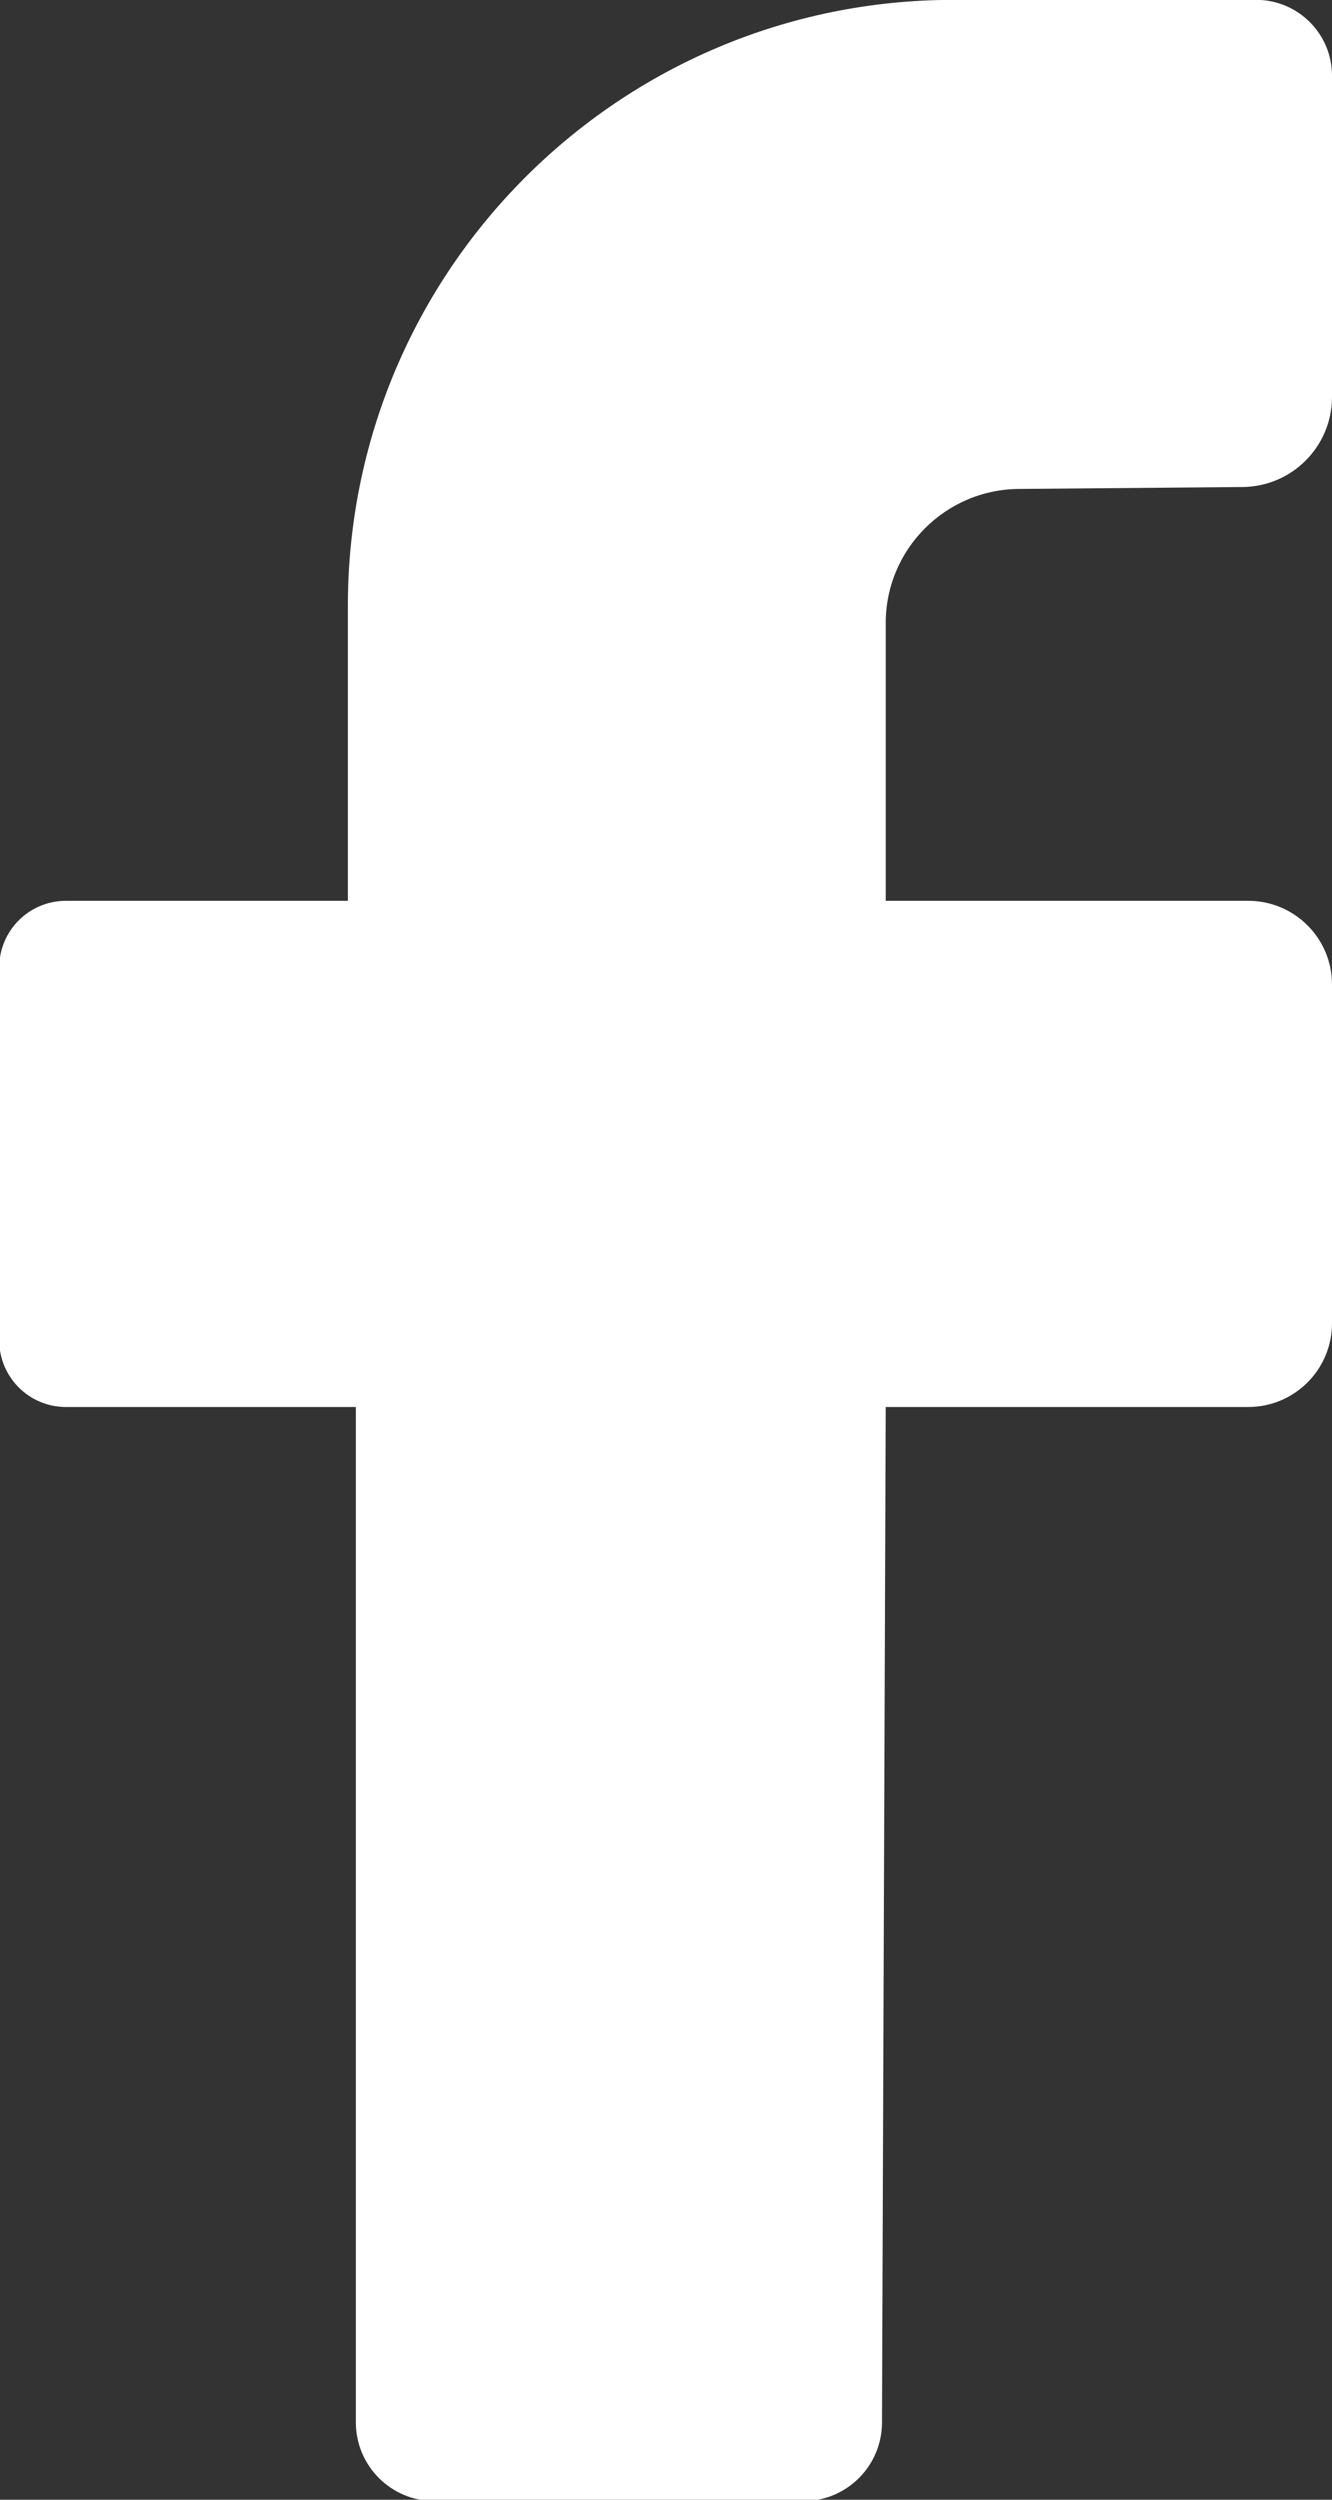 <?xml version="1.0" encoding="UTF-8" standalone="no"?>
<svg
   xmlns:dc="http://purl.org/dc/elements/1.1/"
   xmlns:cc="http://creativecommons.org/ns#"
   xmlns:rdf="http://www.w3.org/1999/02/22-rdf-syntax-ns#"
   xmlns:svg="http://www.w3.org/2000/svg"
   xmlns="http://www.w3.org/2000/svg"
   xmlns:sodipodi="http://sodipodi.sourceforge.net/DTD/sodipodi-0.dtd"
   xmlns:inkscape="http://www.inkscape.org/namespaces/inkscape"
   width="3.656mm"
   height="6.858mm"
   viewBox="0 0 3.656 6.858"
   version="1.1"
   id="svg5253"
   inkscape:version="1.0.2 (1.0.2+r75+1)"
   sodipodi:docname="facebook-white.svg">
  <rect x="0" y="0" width="3.656" height="6.858" fill="#333333" stroke="none"/>
  <defs
     id="defs5247" />
  <sodipodi:namedview
     id="base"
     pagecolor="#ffffff"
     bordercolor="#666666"
     borderopacity="1.0"
     inkscape:pageopacity="0.0"
     inkscape:pageshadow="2"
     inkscape:zoom="0.35"
     inkscape:cx="-30.963669"
     inkscape:cy="161.78483"
     inkscape:document-units="mm"
     inkscape:current-layer="layer1"
     inkscape:document-rotation="0"
     showgrid="false"
     inkscape:window-width="1745"
     inkscape:window-height="752"
     inkscape:window-x="122"
     inkscape:window-y="114"
     inkscape:window-maximized="0" />
  <g
     inkscape:label="Layer 1"
     inkscape:groupmode="layer"
     id="layer1"
     transform="translate(-114.026,-105.361)">
    <g
       id="g2986"
       transform="matrix(0.353,0,0,-0.353,117.682,106.45)">
      <path
         d="m 0,0 v 2.497 c 0,0.325 -0.264,0.589 -0.589,0.589 h -2.354 c -2.601,0 -4.709,-2.108 -4.709,-4.709 v -2.293 h -2.192 c -0.287,0 -0.519,-0.232 -0.519,-0.519 v -2.896 c 0,-0.287 0.232,-0.519 0.519,-0.519 h 2.254 v -7.891 c 0,-0.338 0.274,-0.612 0.611,-0.612 h 2.869 c 0.337,0 0.61,0.273 0.611,0.61 l 0.029,7.893 h 2.819 C -0.292,-7.85 0,-7.559 0,-7.199 v 2.633 c 0,0.359 -0.292,0.65 -0.651,0.65 H -3.47 v 2.159 c 0,0.571 0.461,1.036 1.032,1.042 L -0.694,-0.7 C -0.31,-0.696 0,-0.384 0,0"
         style="fill:#ffffff;fill-opacity:1;fill-rule:nonzero;stroke:none"
         id="path2988" />
    </g>
  </g>
</svg>
